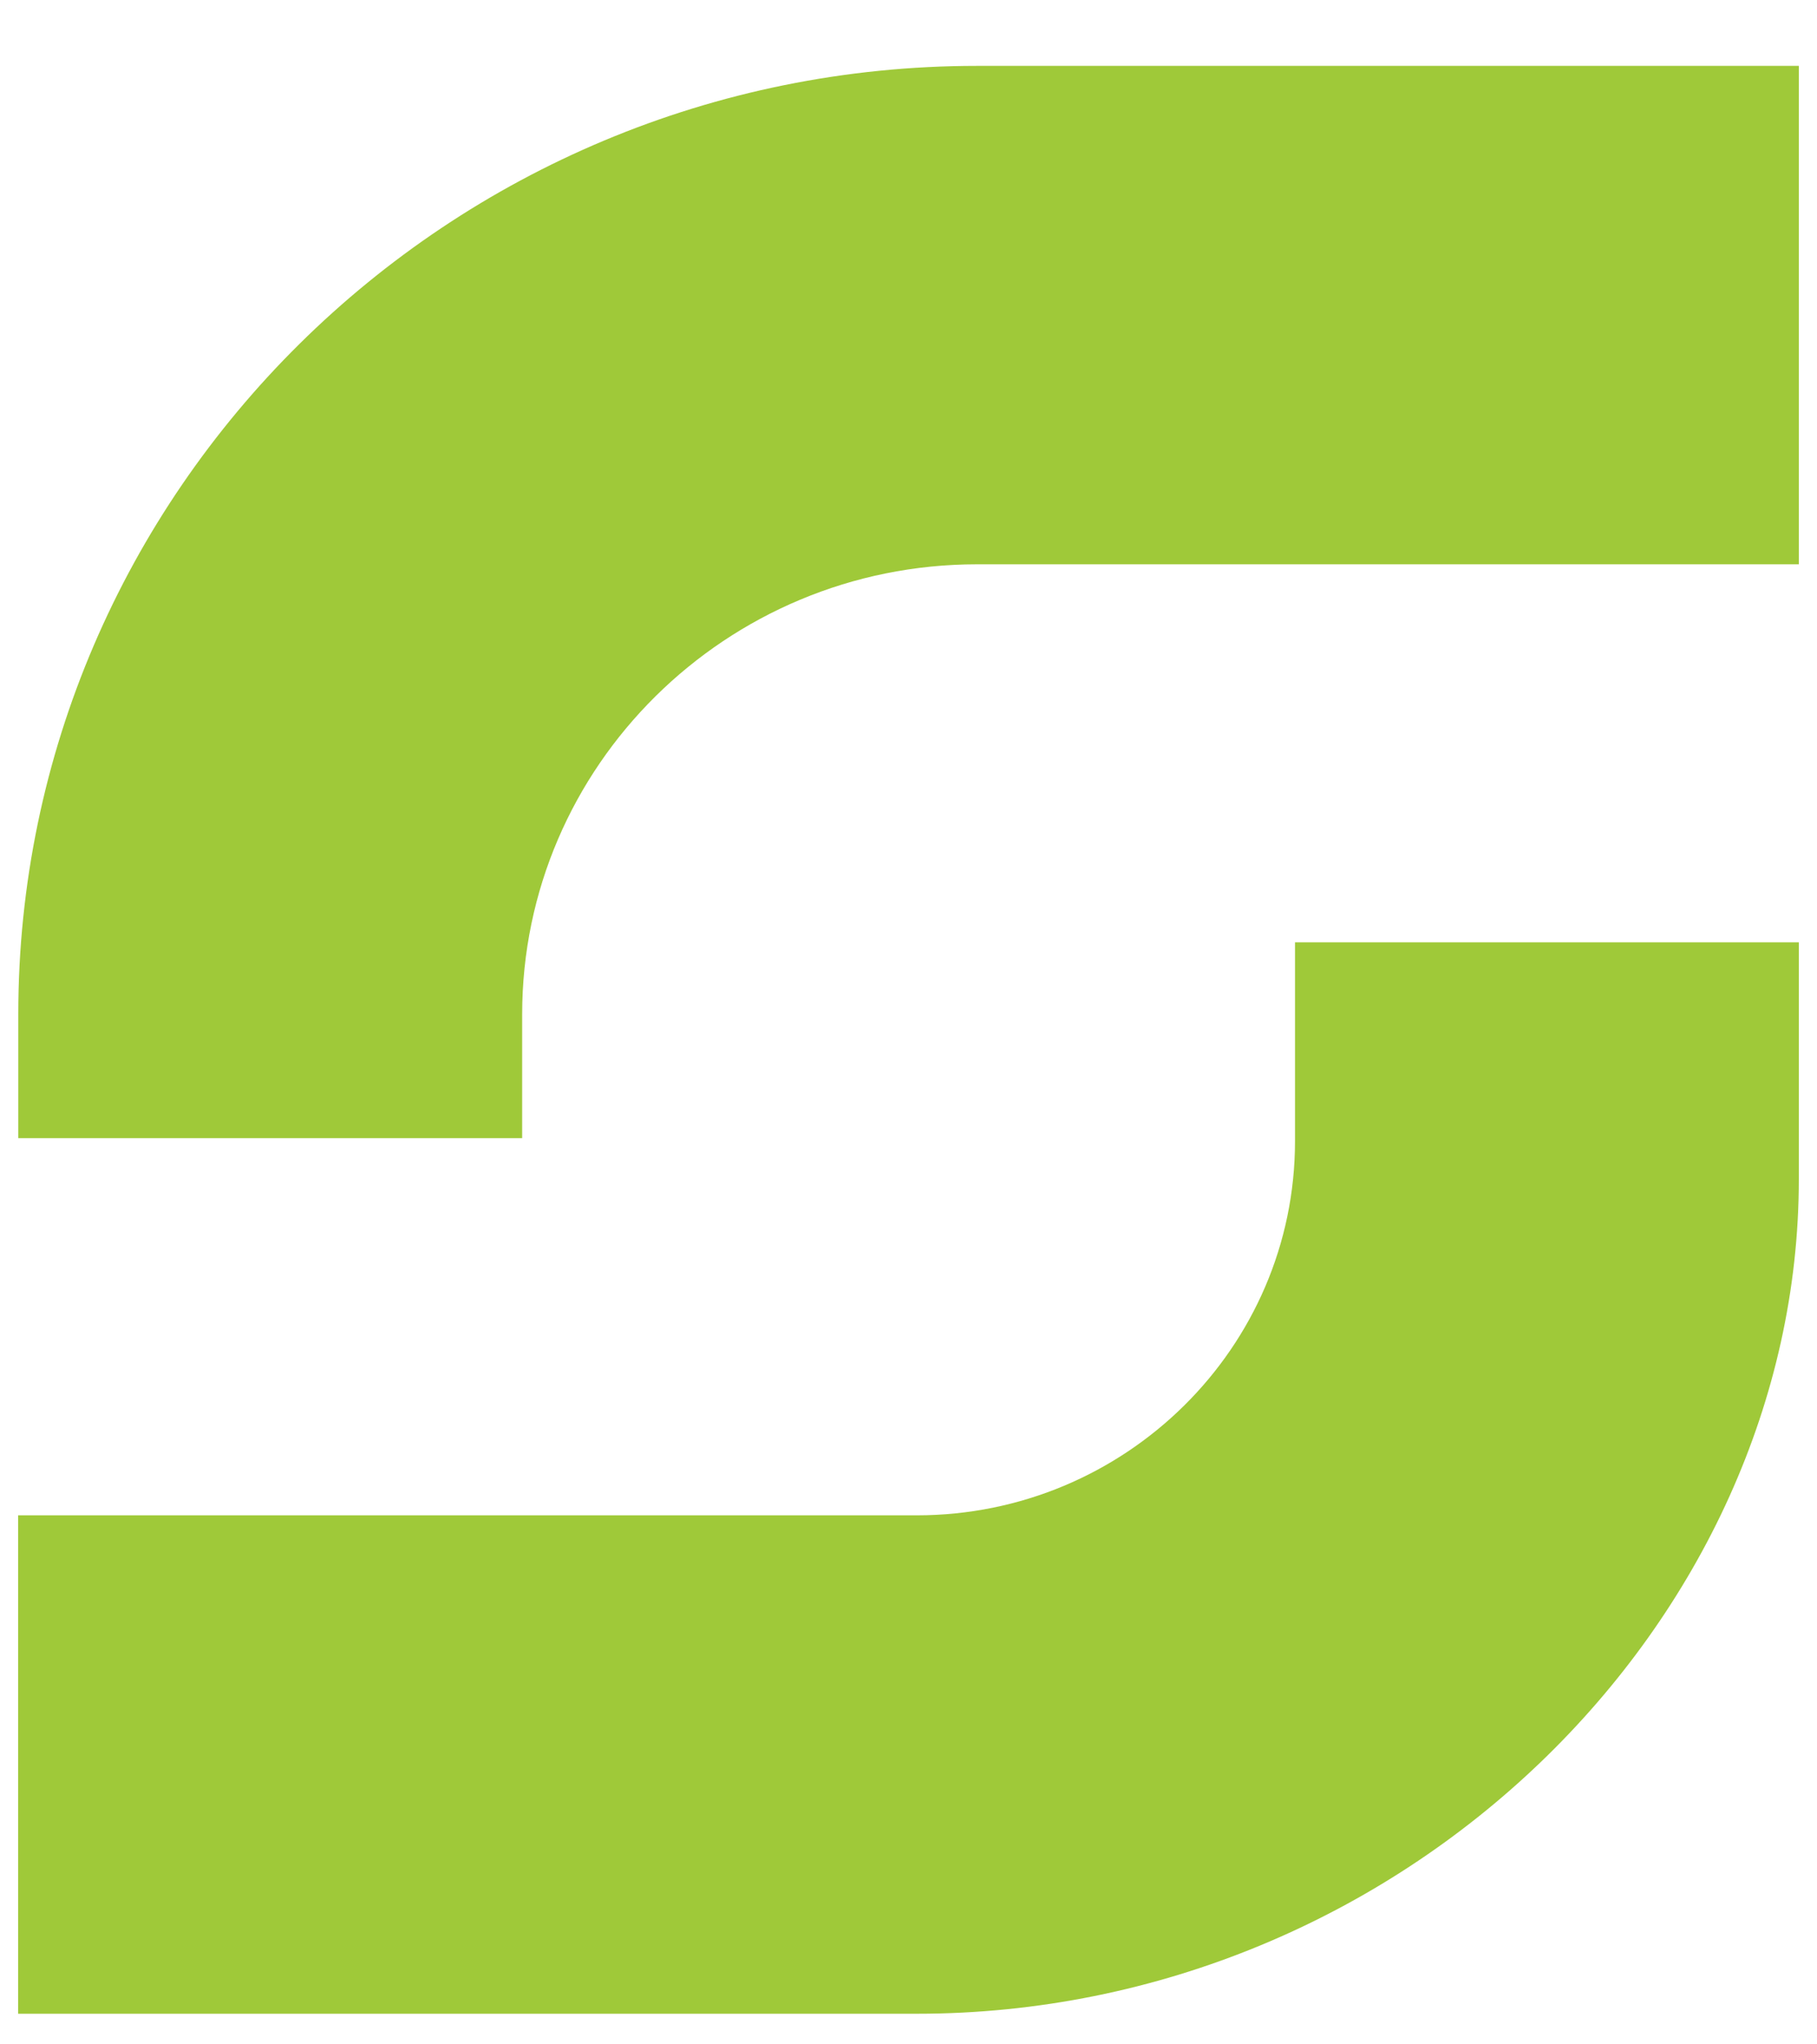 <svg width="32" height="36" viewBox="0 0 32 36" fill="none" xmlns="http://www.w3.org/2000/svg">
<g clip-path="url(#clip0_642_735)">
<path d="M9.193 20.042H0.322V17.862C0.322 8.652 7.896 1.16 17.208 1.16H31.68V9.937H17.208C12.789 9.937 9.196 13.492 9.196 17.862V20.042H9.193Z" fill="#9FC939"/>
<path d="M16.145 35.461H0.319V26.684H16.145C19.819 26.684 22.807 23.728 22.807 20.095V16.594H31.68V20.763C31.68 28.566 24.712 35.461 16.145 35.461Z" fill="#9FC939"/>
</g>
<defs>
<clipPath id="clip0_642_735">
<rect width="32" height="35" fill="white" transform="translate(0 0.811)"/>
</clipPath>
</defs>
</svg>
